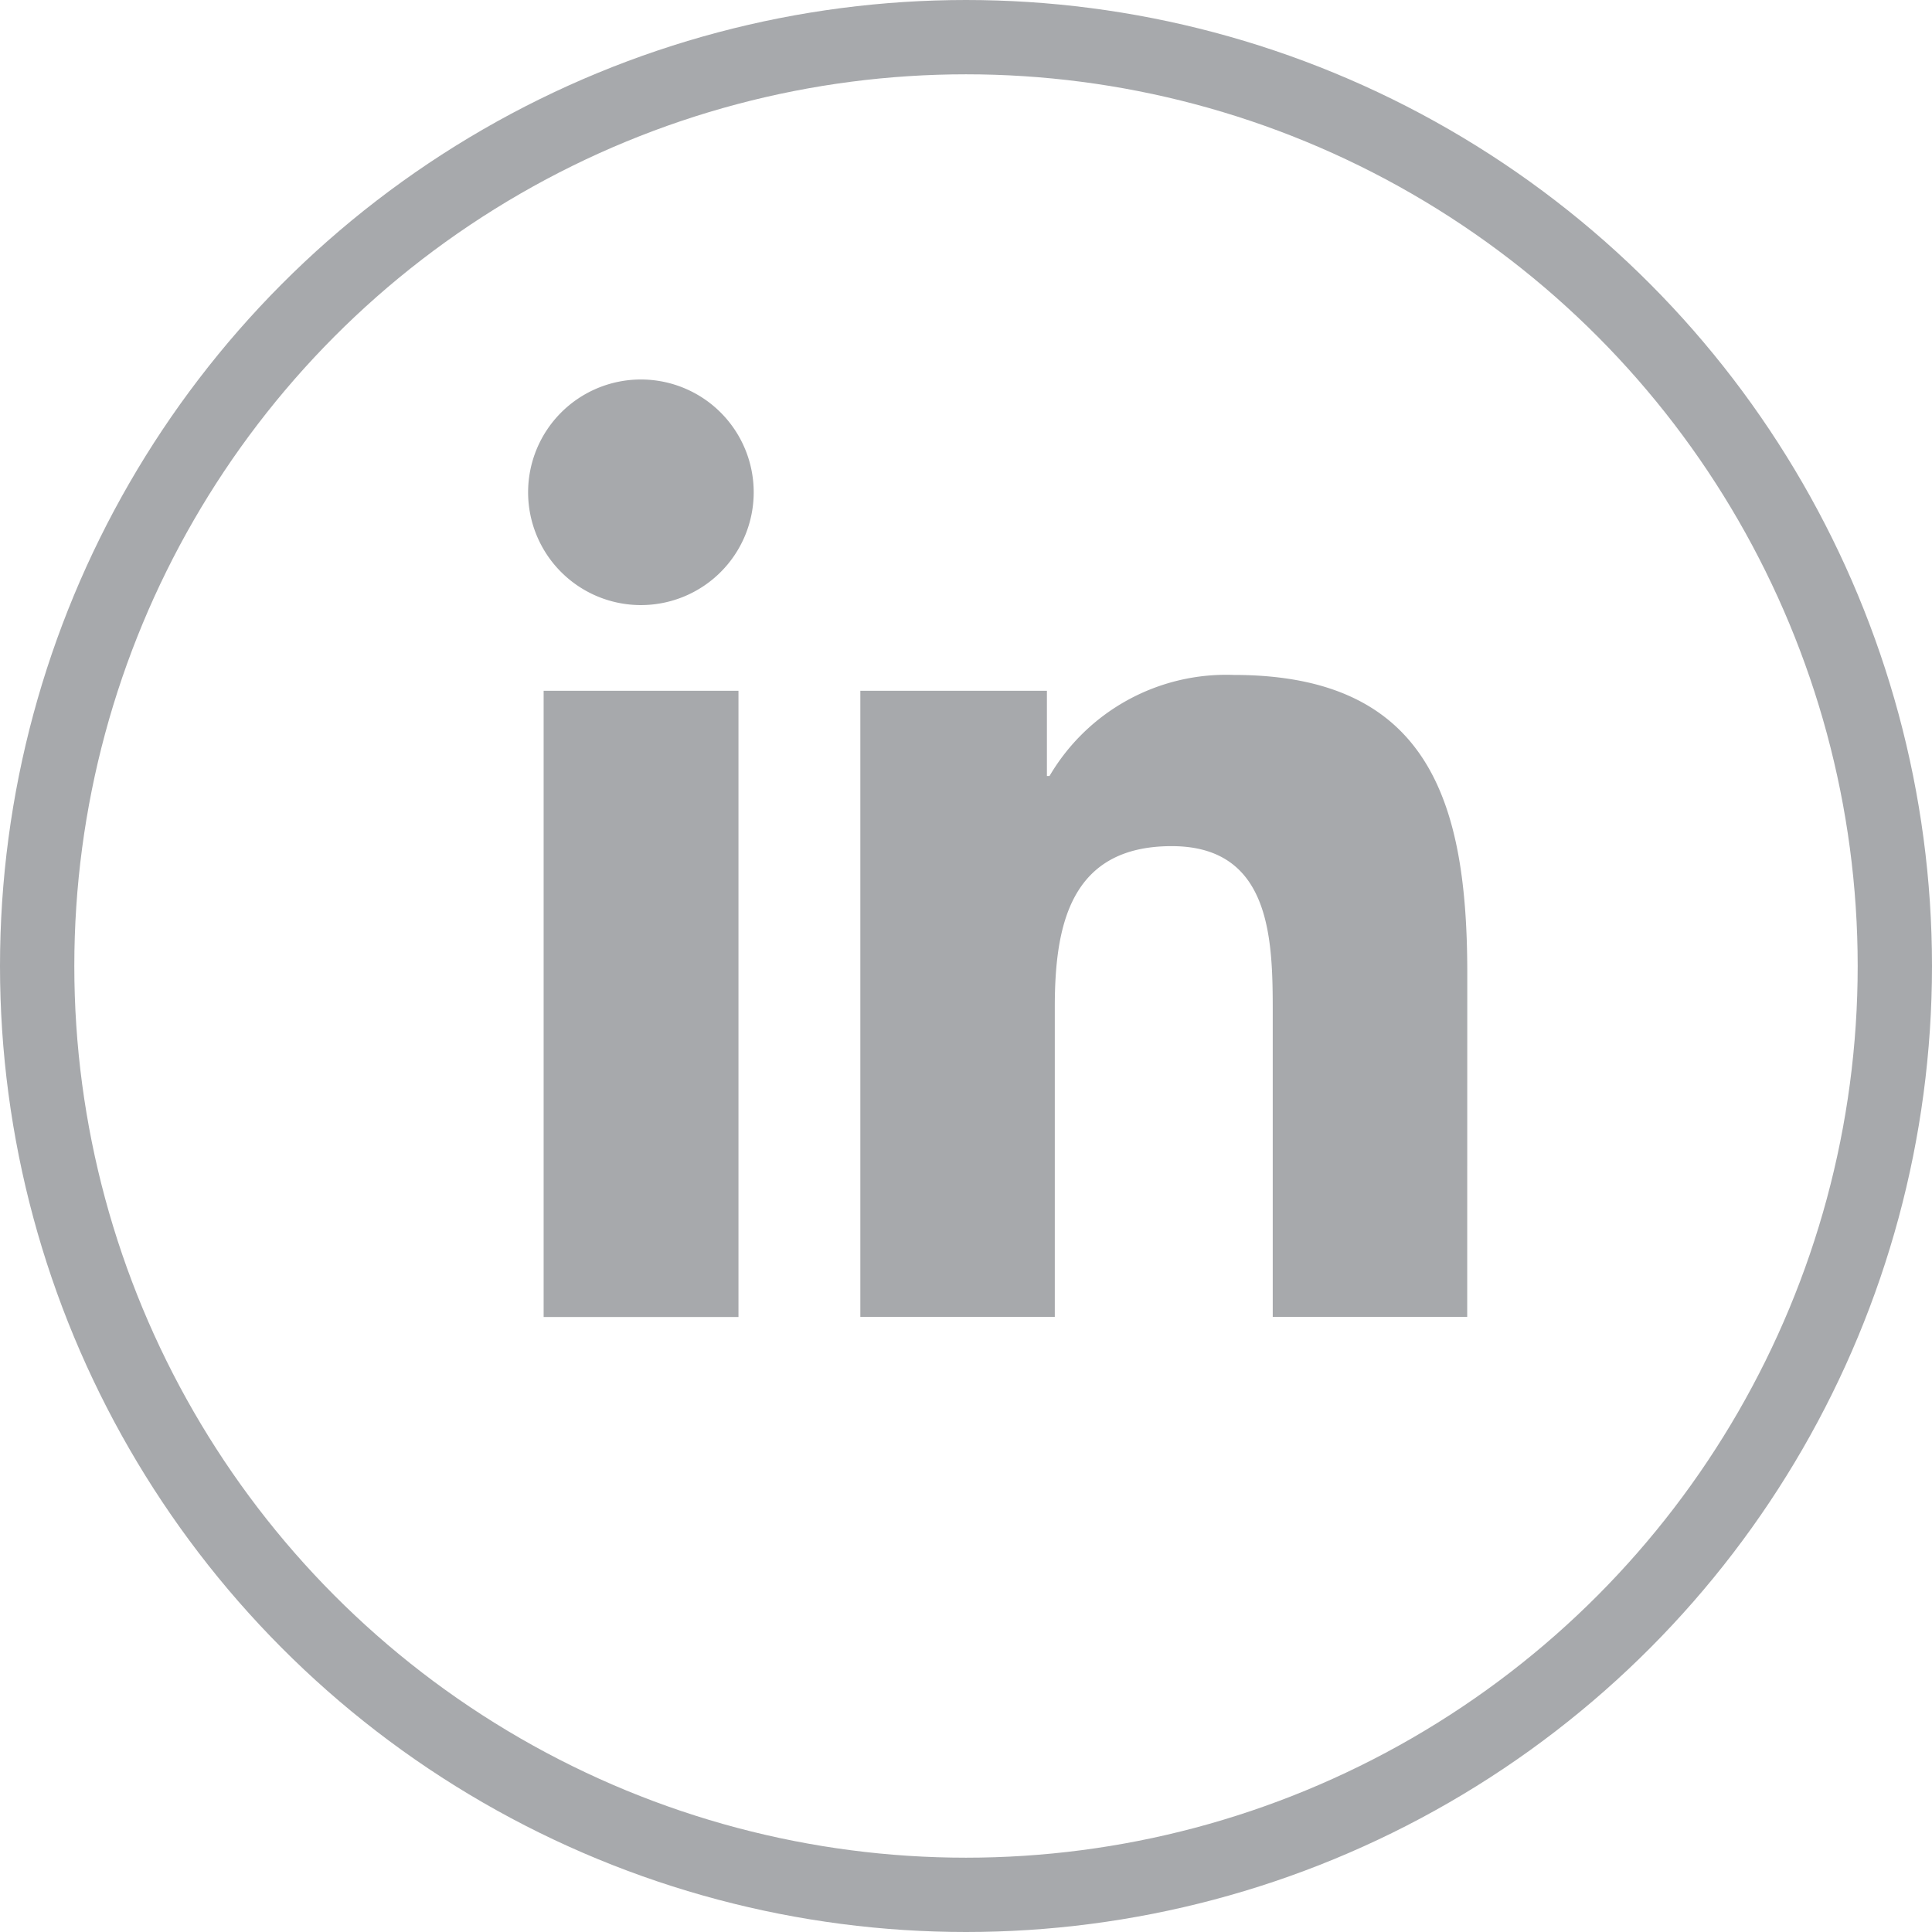 <svg xmlns="http://www.w3.org/2000/svg" width="26" height="26" viewBox="0 0 26 26">
  <g id="Group_1" data-name="Group 1" transform="translate(-3 -3)">
    <g id="Ellipse_1" data-name="Ellipse 1" transform="translate(3 3)" fill="none" stroke="#a7a9ac" stroke-width="1">
      <circle cx="13" cy="13" r="13" stroke="none"/>
      <circle cx="13" cy="13" r="12.5" fill="none"/>
    </g>
    <path id="linkedin-brands" d="M4.983,46.781H2.365V38.353H4.987v8.428ZM3.674,37.2a1.518,1.518,0,1,1,1.518-1.518A1.518,1.518,0,0,1,3.674,37.2Zm11.12,9.579H12.177v-4.1c0-.978-.02-2.235-1.36-2.235-1.364,0-1.573,1.064-1.573,2.164v4.171H6.627V38.353H9.138V39.5h.035a2.757,2.757,0,0,1,2.48-1.36c2.649,0,3.142,1.746,3.142,4.017Z" transform="translate(7.951 -26.057)" fill="#a7a9ac"/>
  </g>
</svg>
